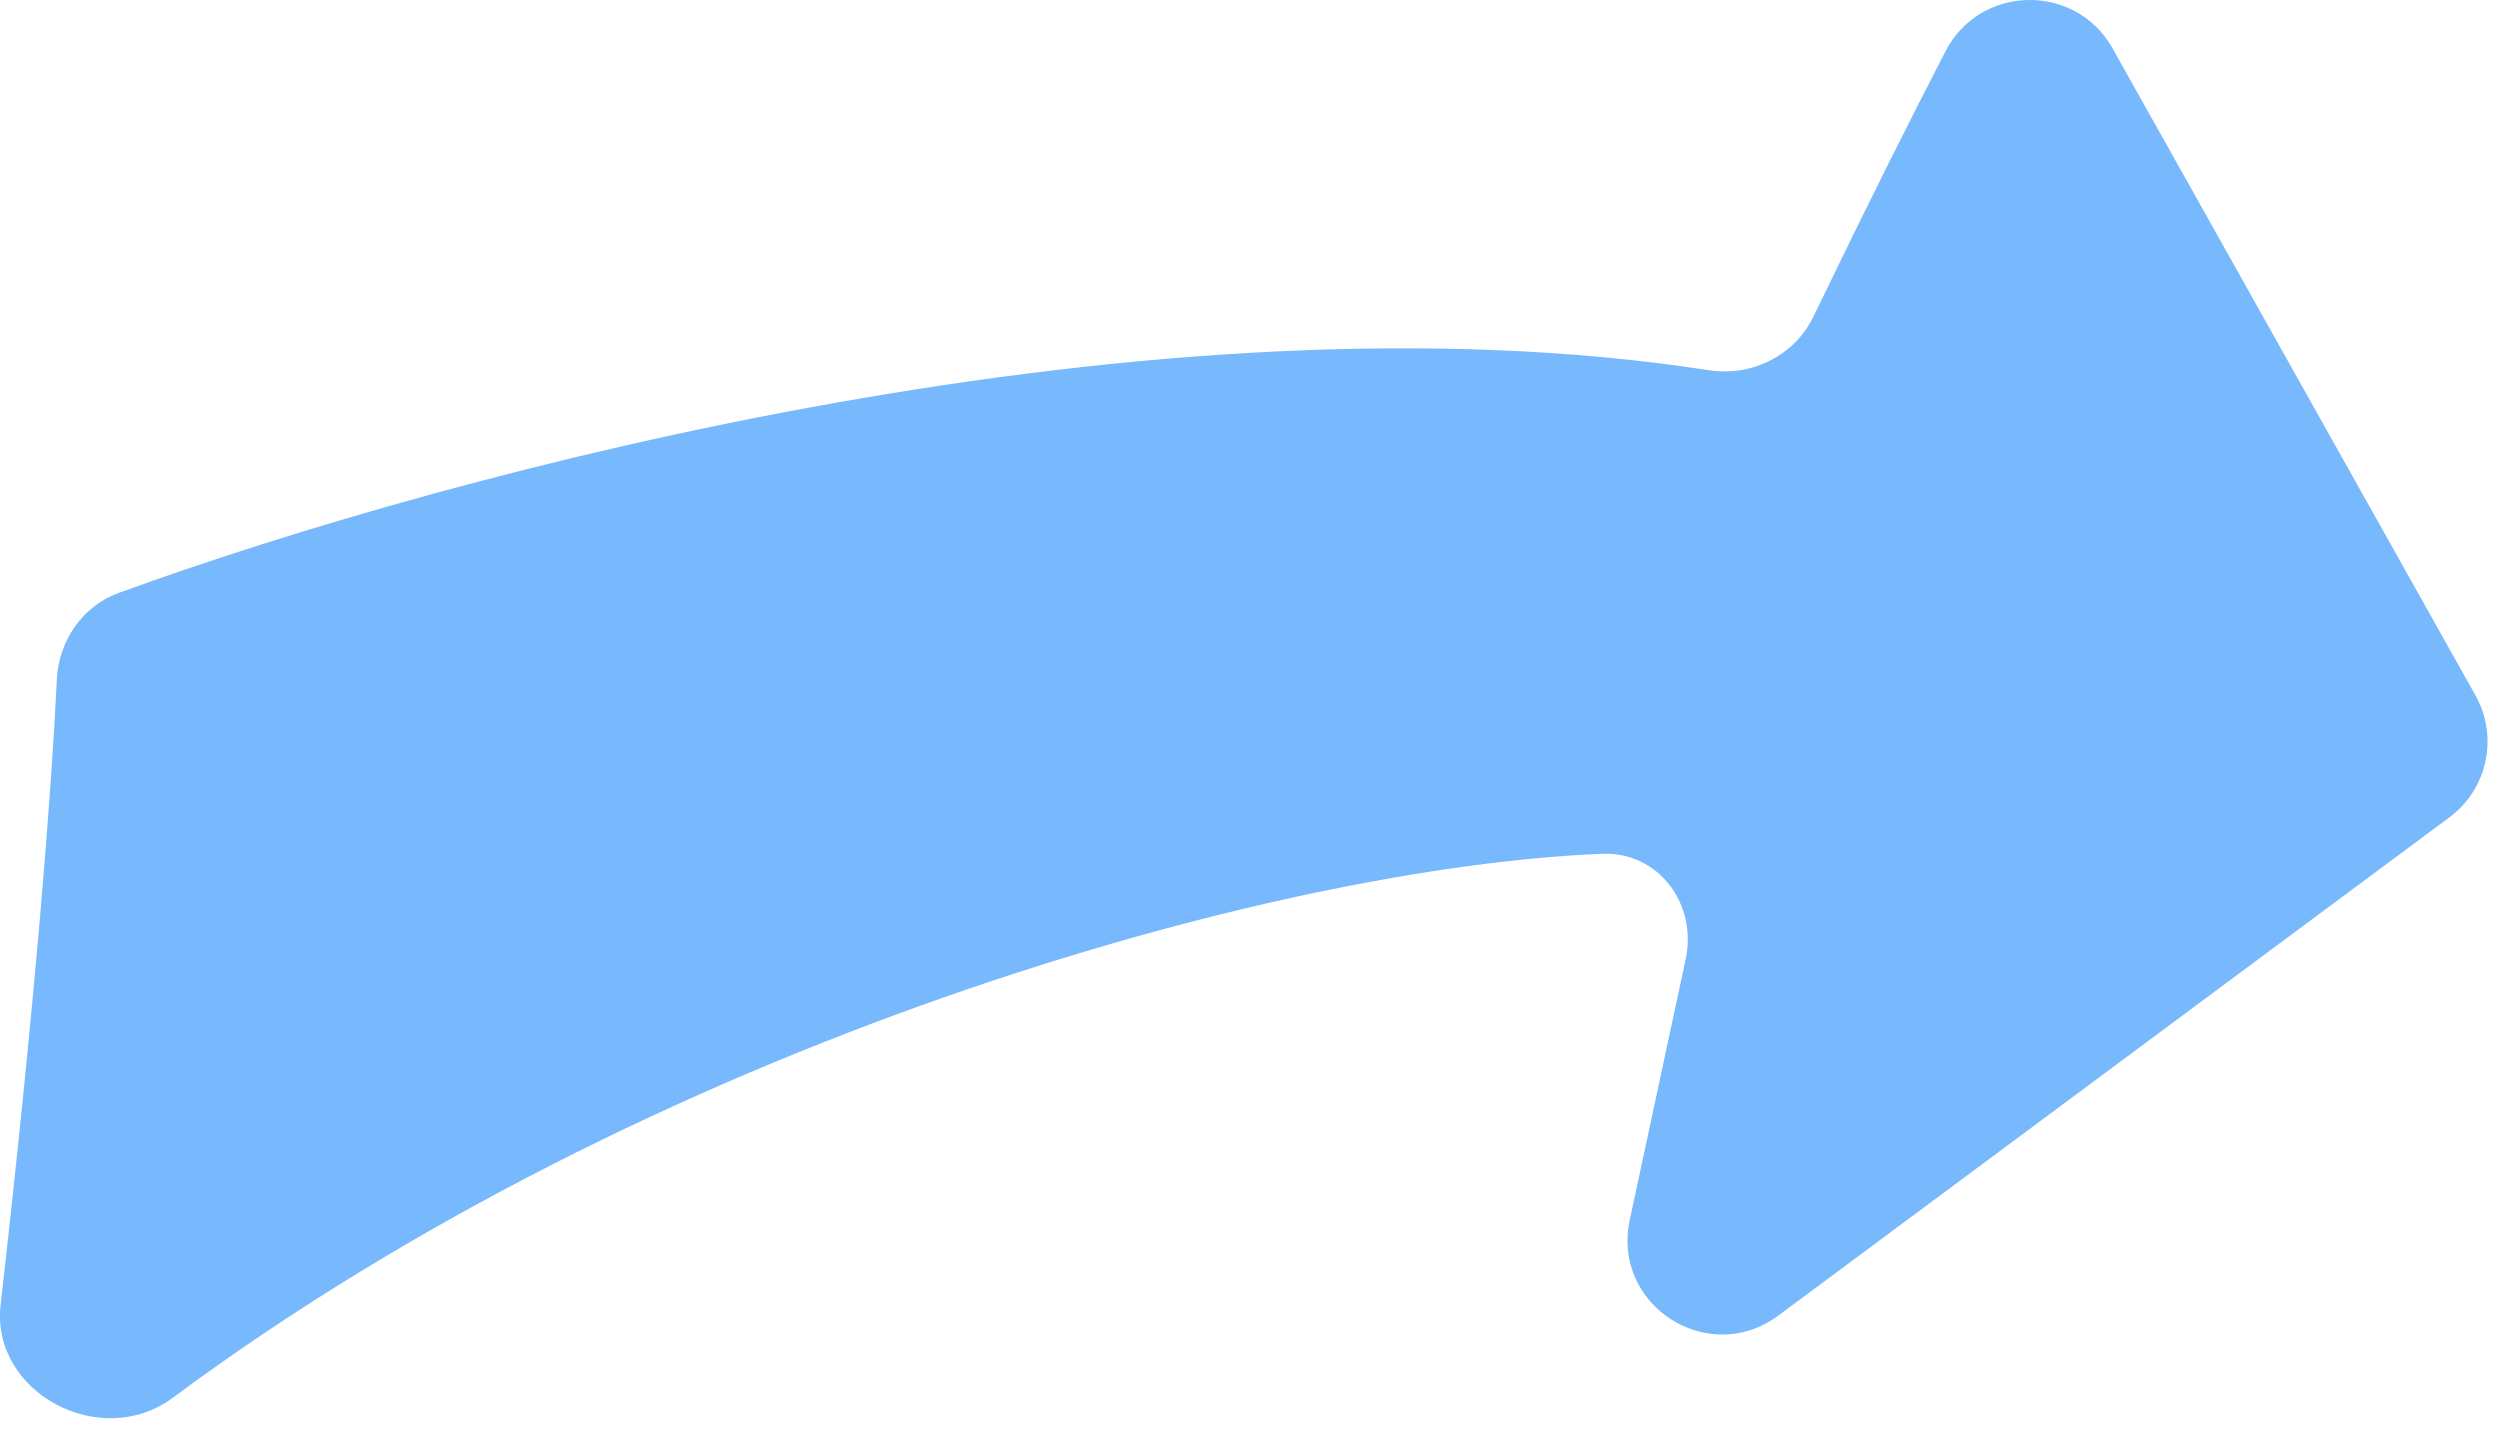 <svg width="106" height="61" viewBox="0 0 106 61" fill="none" xmlns="http://www.w3.org/2000/svg">
<path d="M72.457 15.698C49.101 12.074 19.518 19.861 5.033 25.14C3.487 25.703 2.486 27.177 2.409 28.82C2.2 33.283 1.548 41.939 0.027 55.322C-0.398 59.065 4.284 61.52 7.31 59.275C27.619 44.213 53.919 36.766 67.94 36.201C70.325 36.105 71.974 38.336 71.473 40.67L69.1 51.733C68.326 55.34 72.434 57.983 75.396 55.783L103.856 34.654C105.472 33.454 105.944 31.24 104.96 29.485L89.571 2.048C88.008 -0.739 83.952 -0.667 82.489 2.174C81.016 5.032 79.455 8.115 76.885 13.431C76.086 15.083 74.271 15.979 72.457 15.698Z" fill="#78B8FC"/>
</svg>
